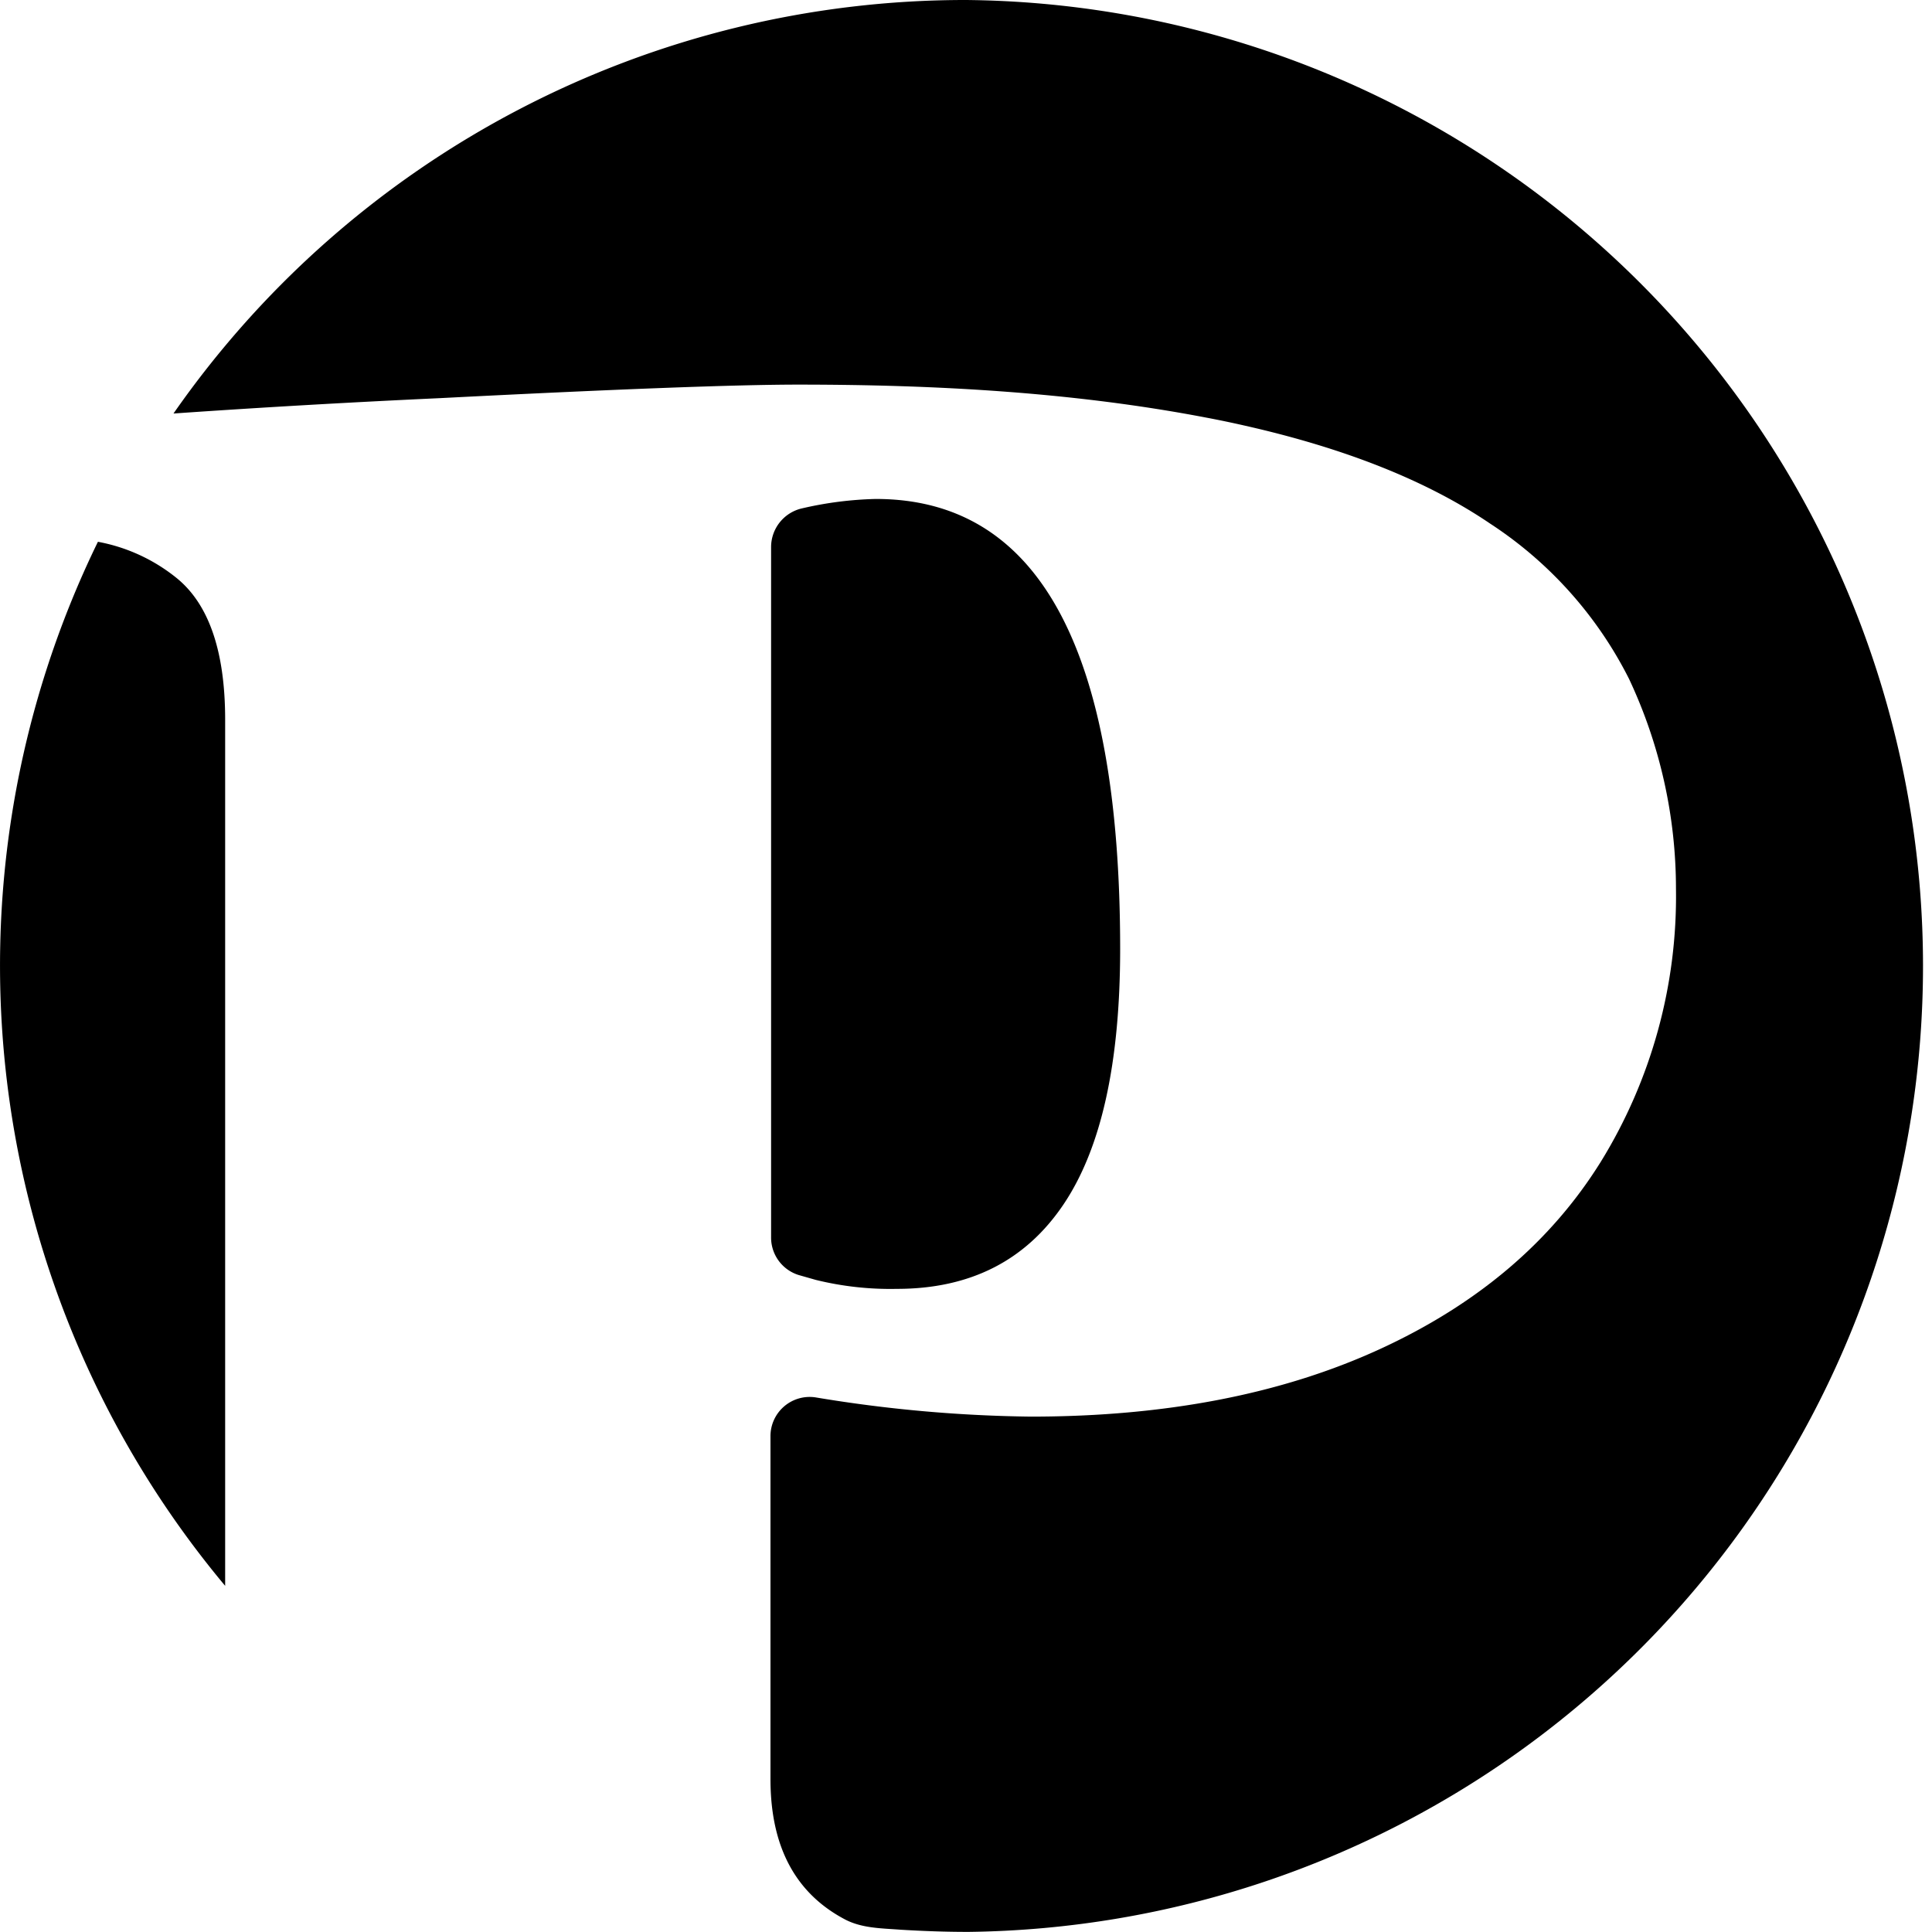     <svg xmlns="http://www.w3.org/2000/svg" viewBox="0 0 185.86 185.86" alt="Pallyy Logo">
      <path
        class="fill-black"
        d="M21.66,69.24q0-9.92-4.74-13.69a16.94,16.94,0,0,0-7.5-3.43A93,93,0,0,0,21.66,152.56Z"
      />
      <path
        class="fill-black"
        d="M92.93,0A92.82,92.82,0,0,0,16.69,39.78q12.65-.88,25.66-1.48Q67.77,37,76.81,37c13.05,0,26.37.71,39.21,3.17q1.86.35,3.7.77,14.59,3.29,23.63,9.43A38.53,38.53,0,0,1,156.71,65.3a47.46,47.46,0,0,1,4.52,20.21A48.63,48.63,0,0,1,154,111.76q-7.21,11.59-21.31,18.05t-33.48,6.47a134.64,134.64,0,0,1-20.75-1.85,3.77,3.77,0,0,0-4.34,3.73v33q0,9.7,7.15,13.48c1.64.87,3.55.86,5.36,1,2.16.13,4.32.21,6.49.21A92.93,92.93,0,0,0,92.93,0Z"
      />
      <path
        class="fill-black"
        d="M76.84,122.66l1.65.47a30,30,0,0,0,7.79.86q10.53,0,16-8.08t5.48-24.57Q107.77,48,84.25,48a34.74,34.74,0,0,0-7.07.9,3.82,3.82,0,0,0-3,3.71V119A3.77,3.77,0,0,0,76.84,122.66Z"
      />
    </svg>